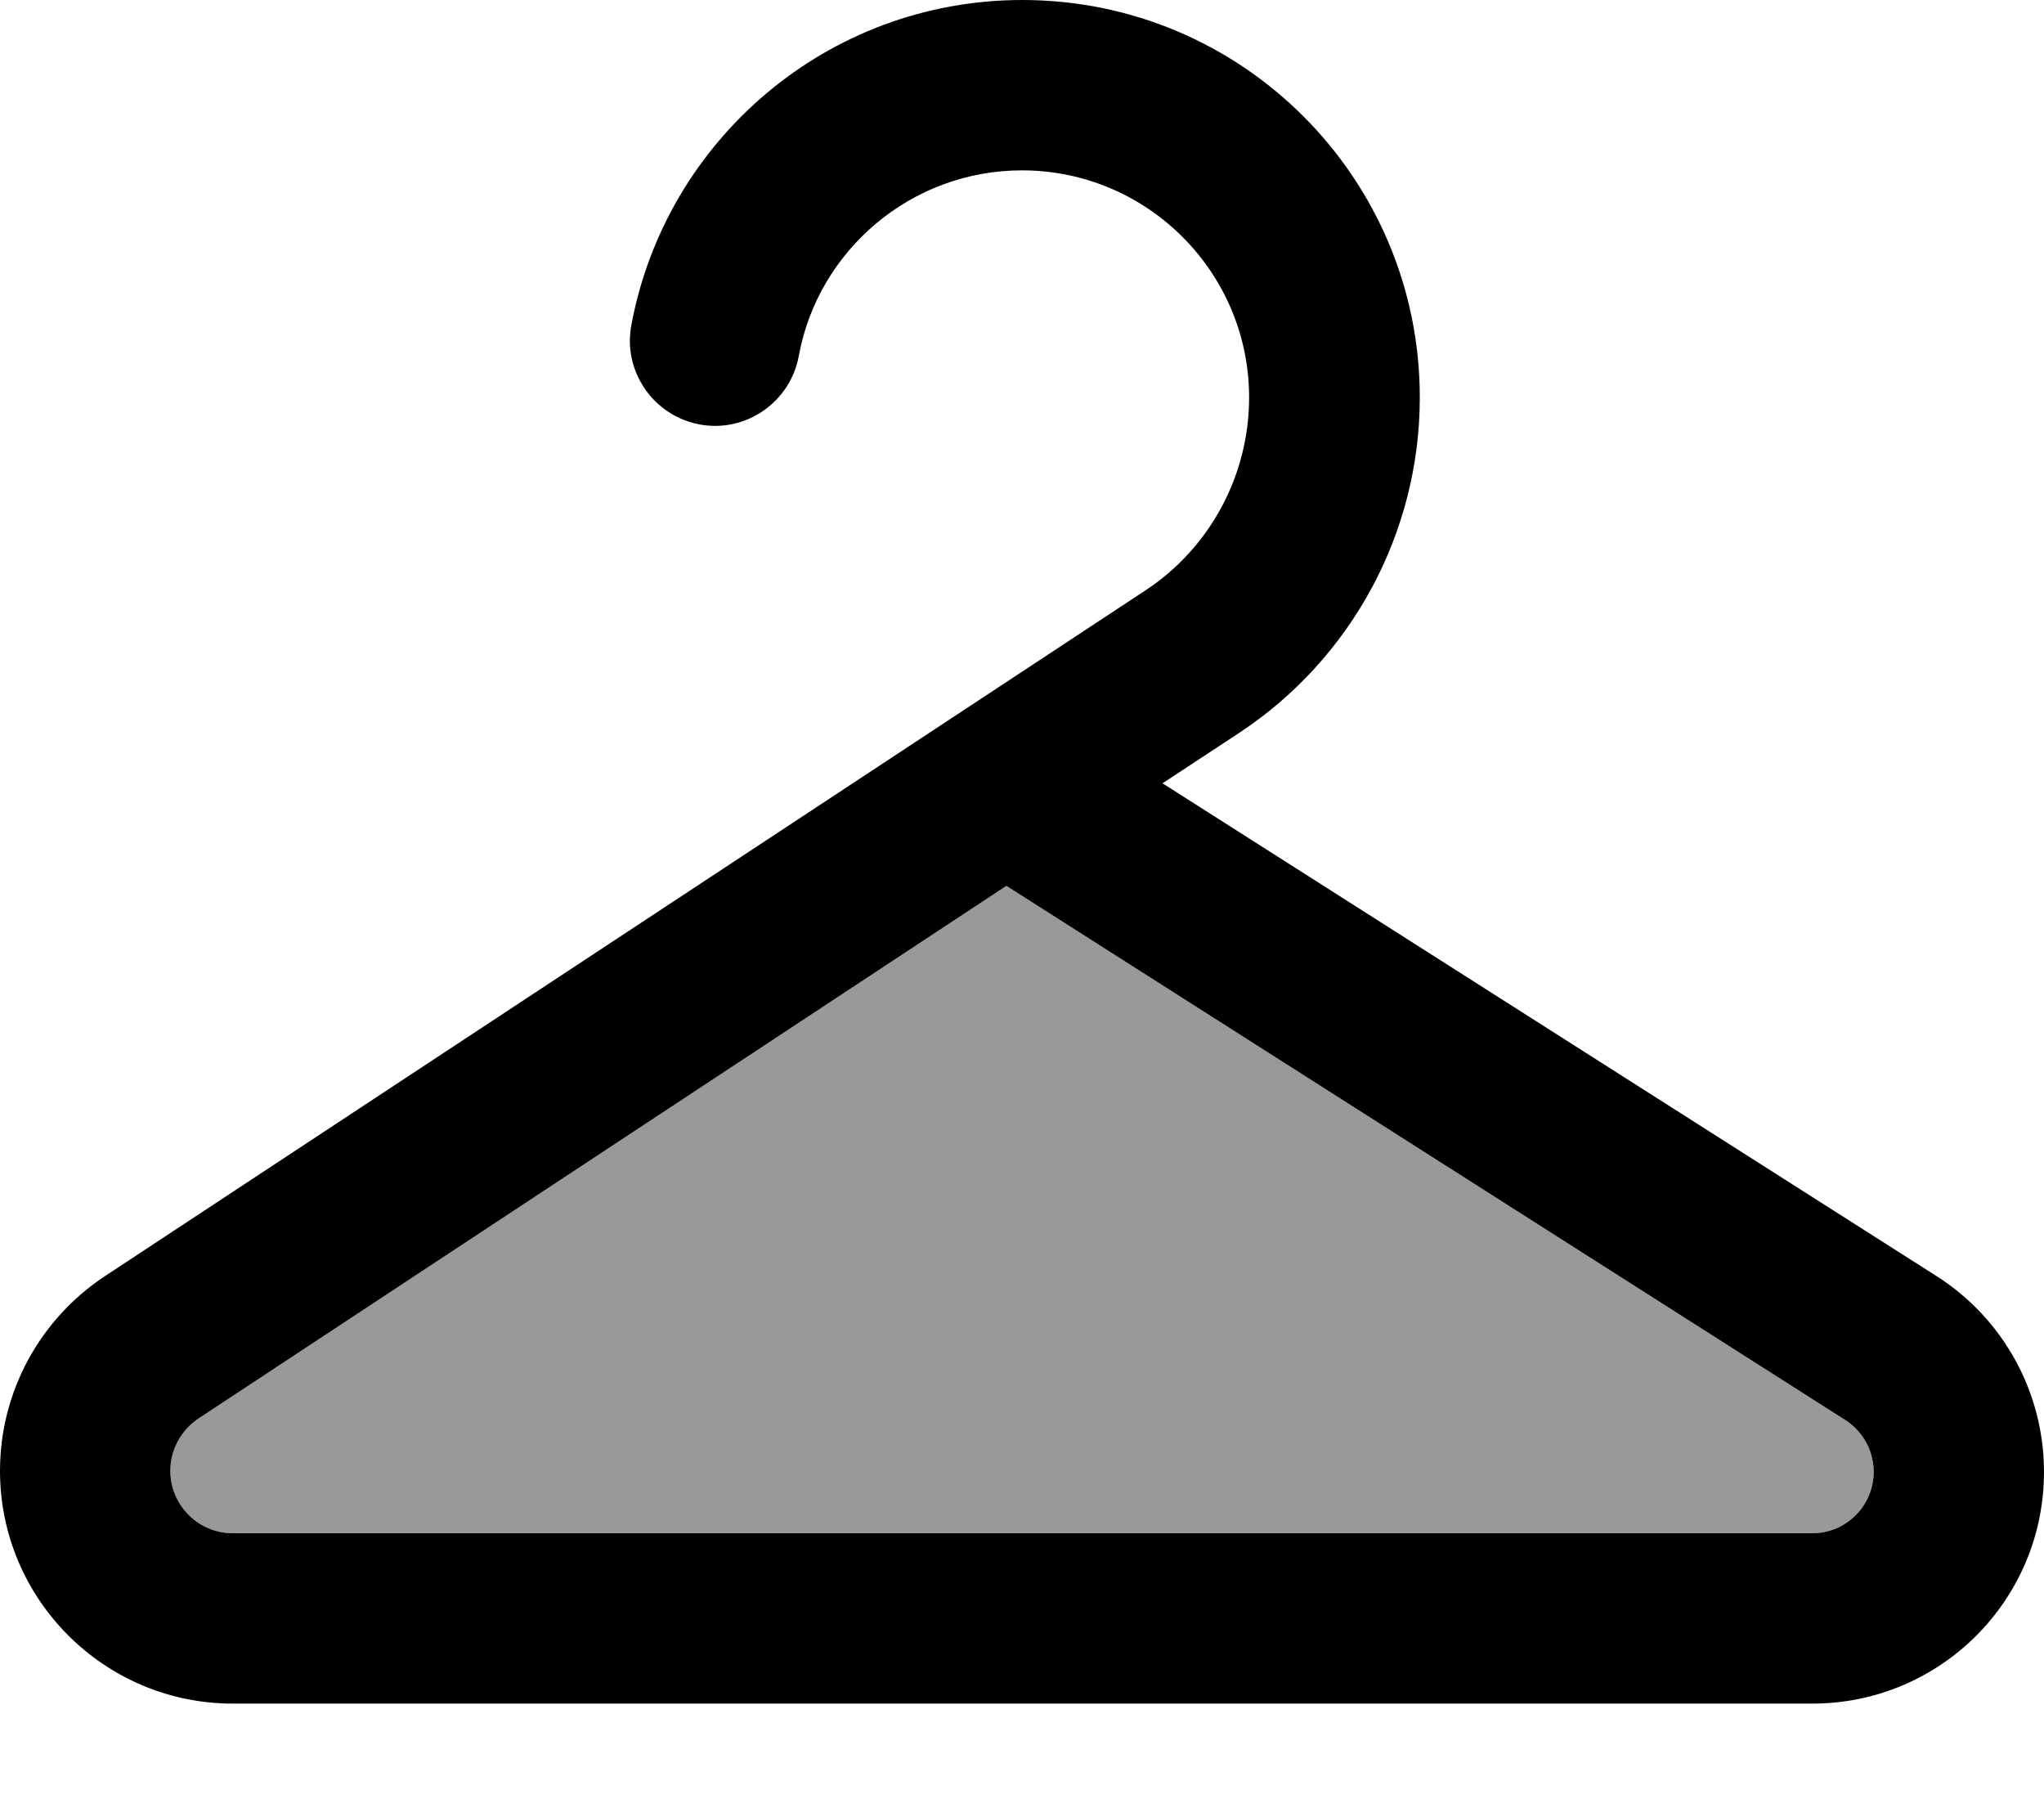 <svg xmlns="http://www.w3.org/2000/svg" viewBox="0 0 576 512"><!--! Font Awesome Pro 7.0.0 by @fontawesome - https://fontawesome.com License - https://fontawesome.com/license (Commercial License) Copyright 2025 Fonticons, Inc. --><path style="fill:currentColor;opacity:.4" d="M48 414.4c0 9.7 7.9 17.6 17.6 17.6l445.1 0c9.6 0 17.3-7.8 17.3-17.3 0-5.9-3-11.4-8-14.6L283.6 249.6 55.9 399.7C51 403 48 408.5 48 414.4z"/><path style="fill:currentColor;opacity:1" d="M288 48c-31.3 0-57.5 22.6-62.9 52.3-2.4 13-14.9 21.7-27.9 19.3s-21.7-14.9-19.3-27.9c9.6-52.1 55.2-91.7 110.2-91.7 61.9 0 112 50.1 112 112 0 38-19.1 73.5-50.9 94.5l-21.6 14.2 218.2 138.9c18.8 12 30.2 32.8 30.2 55.1 0 36.1-29.2 65.3-65.3 65.3L65.6 480C29.4 480 0 450.6 0 414.4 0 392.3 11.1 371.8 29.5 359.6L322.7 166.4c18.3-12 29.3-32.5 29.3-54.4 0-35.3-28.7-64-64-64zm-4.4 201.6L55.9 399.7c-4.9 3.3-7.9 8.8-7.9 14.7 0 9.7 7.9 17.6 17.6 17.6l445.1 0c9.6 0 17.3-7.8 17.3-17.3 0-5.9-3-11.4-8-14.6L283.6 249.6z"/></svg>